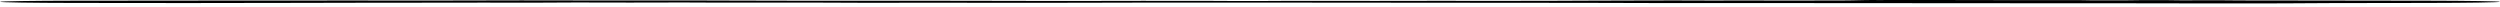 <svg width="364" height="1" viewBox="0 0 364 1" fill="none" xmlns="http://www.w3.org/2000/svg">
<path d="M321.542 0.495C321.486 0.495 321.43 0.494 321.374 0.494C320.649 0.493 319.964 0.493 319.161 0.493C317.246 0.492 314.658 0.491 309.258 0.478C307.687 0.479 306.115 0.479 304.544 0.479C287.575 0.479 270.606 0.464 253.637 0.444C253.422 0.444 253.205 0.444 252.984 0.444C248.728 0.446 243.451 0.449 240.135 0.442C235.919 0.433 233.055 0.424 230.703 0.417C217.225 0.401 203.747 0.388 190.269 0.383C186.044 0.381 181.82 0.38 177.596 0.38C173.706 0.38 169.815 0.38 165.925 0.381C163.659 0.385 161.505 0.391 159.508 0.395C156.702 0.402 154.203 0.407 152.14 0.409C147.167 0.414 141.526 0.407 137.337 0.401C136.653 0.4 136.006 0.4 135.408 0.399C132.082 0.402 128.754 0.404 125.428 0.407C125.206 0.406 124.981 0.404 124.754 0.402C121.915 0.381 118.424 0.381 112.931 0.382C110.538 0.382 107.765 0.382 104.501 0.381C102.397 0.38 101.317 0.371 100.434 0.364C100.174 0.362 99.93 0.36 99.684 0.358C98.839 0.353 97.948 0.358 96.895 0.365C95.531 0.374 93.893 0.384 91.73 0.375C84.835 0.345 81.797 0.365 79.499 0.381C78.825 0.385 78.213 0.39 77.588 0.392C75.559 0.4 72.669 0.392 70.485 0.382C68.753 0.374 65.289 0.382 62.661 0.392C61.668 0.396 60.324 0.396 58.741 0.396C57.104 0.396 55.209 0.396 53.182 0.4C48.059 0.411 45.336 0.417 43.148 0.421C42.524 0.422 41.943 0.423 41.362 0.424C39.528 0.427 37.25 0.431 34.945 0.433C32.187 0.437 29.387 0.44 27.257 0.445C21.736 0.44 16.214 0.434 10.693 0.428C7.858 0.424 5.136 0.406 3.131 0.376C1.129 0.345 0.003 0.306 0 0.265C-2.65161e-05 0.223 1.126 0.184 3.131 0.153C5.136 0.123 7.858 0.104 10.693 0.1C16.406 0.094 22.12 0.088 27.834 0.083C34.793 0.077 41.754 0.072 48.713 0.072C53.582 0.072 58.451 0.072 63.319 0.074C63.821 0.074 64.322 0.075 64.823 0.075C68.913 0.065 72.996 0.056 75.872 0.053C78.247 0.05 79.978 0.055 81.461 0.059C82.481 0.063 83.384 0.066 84.298 0.065C84.788 0.065 85.459 0.064 86.267 0.063C89.567 0.06 95.171 0.055 100.284 0.065C102.553 0.07 105.188 0.079 107.704 0.087C111.302 0.099 114.657 0.11 116.351 0.106C119.325 0.1 122.736 0.105 125.75 0.109C128.625 0.114 131.139 0.117 132.569 0.11C134.278 0.102 135.735 0.106 137.901 0.111C139.404 0.115 141.248 0.118 143.754 0.12C146.647 0.122 148.695 0.128 150.435 0.133C152.883 0.14 154.726 0.145 157.472 0.136C160.522 0.125 163.71 0.118 166.221 0.121C167.364 0.123 168.672 0.122 170.033 0.122C171.835 0.121 173.731 0.121 175.461 0.125C176.887 0.128 178.066 0.136 179.109 0.143C179.435 0.146 179.747 0.147 180.049 0.149C181.185 0.149 182.321 0.149 183.457 0.148C183.641 0.147 183.834 0.146 184.035 0.144C185.048 0.137 186.294 0.128 187.835 0.124C190.274 0.117 192.415 0.121 194.673 0.126C196.431 0.13 198.261 0.133 200.358 0.132C201.788 0.131 203.416 0.127 205.03 0.124C207.428 0.119 209.796 0.115 211.44 0.118C212.057 0.119 212.586 0.124 213.11 0.129C213.113 0.129 213.115 0.129 213.117 0.129C213.153 0.129 213.189 0.129 213.225 0.13C217.23 0.126 221.236 0.122 225.242 0.117C225.589 0.116 225.94 0.115 226.288 0.114C227.986 0.108 229.637 0.102 230.713 0.094C231.879 0.085 234.811 0.079 237.901 0.073C239.925 0.069 242.018 0.066 243.726 0.06C244.724 0.057 245.671 0.063 246.646 0.068C247.555 0.073 248.488 0.078 249.509 0.077C250.02 0.076 250.572 0.074 251.161 0.072C251.68 0.07 252.228 0.068 252.802 0.066C253.335 0.065 254.524 0.068 256.047 0.071C256.988 0.073 258.058 0.076 259.181 0.078C262.148 0.075 265.117 0.072 268.085 0.069C268.704 0.065 269.241 0.059 269.666 0.052C269.971 0.046 270.231 0.04 270.498 0.033C270.861 0.024 271.237 0.014 271.755 0.007C272.159 0.001 272.637 -0.002 272.957 0.001C273.106 0.002 273.221 0.005 273.325 0.007C273.444 0.009 273.551 0.011 273.681 0.011C273.774 0.011 273.872 0.009 273.991 0.007C274.183 0.004 274.432 3.9504e-05 274.811 -9.91821e-05C276.22 -0.001 277.823 0.001 279.393 0.002C281.138 0.003 282.845 0.005 284.204 0.004C285.727 0.003 287.898 0.008 290.071 0.014C291.587 0.018 293.106 0.022 294.408 0.023C295.685 0.025 297.015 0.022 298.302 0.018C299.847 0.015 301.334 0.011 302.597 0.017C302.852 0.018 303.17 0.023 303.567 0.031C303.849 0.037 304.174 0.043 304.544 0.049C306.152 0.049 307.76 0.049 309.367 0.05C309.424 0.049 309.483 0.049 309.541 0.048H309.544C310.865 0.028 312.672 0 315.211 0.017C315.856 0.021 316.262 0.028 316.628 0.035C316.987 0.042 317.309 0.047 317.779 0.049C318.313 0.05 318.944 0.046 319.632 0.042C320.597 0.036 321.675 0.028 322.757 0.035C322.831 0.036 322.911 0.036 322.993 0.036C323.777 0.041 324.939 0.048 326.094 0.062C329.521 0.066 332.95 0.07 336.378 0.075C342.091 0.083 347.807 0.091 353.52 0.1C356.299 0.105 358.964 0.124 360.93 0.154C362.895 0.185 364 0.224 364 0.265C363.997 0.305 362.892 0.344 360.93 0.374C358.964 0.404 356.299 0.423 353.52 0.428C348.987 0.435 344.453 0.443 339.92 0.449C339.682 0.45 339.444 0.45 339.206 0.451C337.439 0.457 335.799 0.468 334.158 0.479C333.781 0.482 333.404 0.485 333.025 0.487C330.147 0.507 324.595 0.499 321.542 0.495Z" fill="black"/>
</svg>
